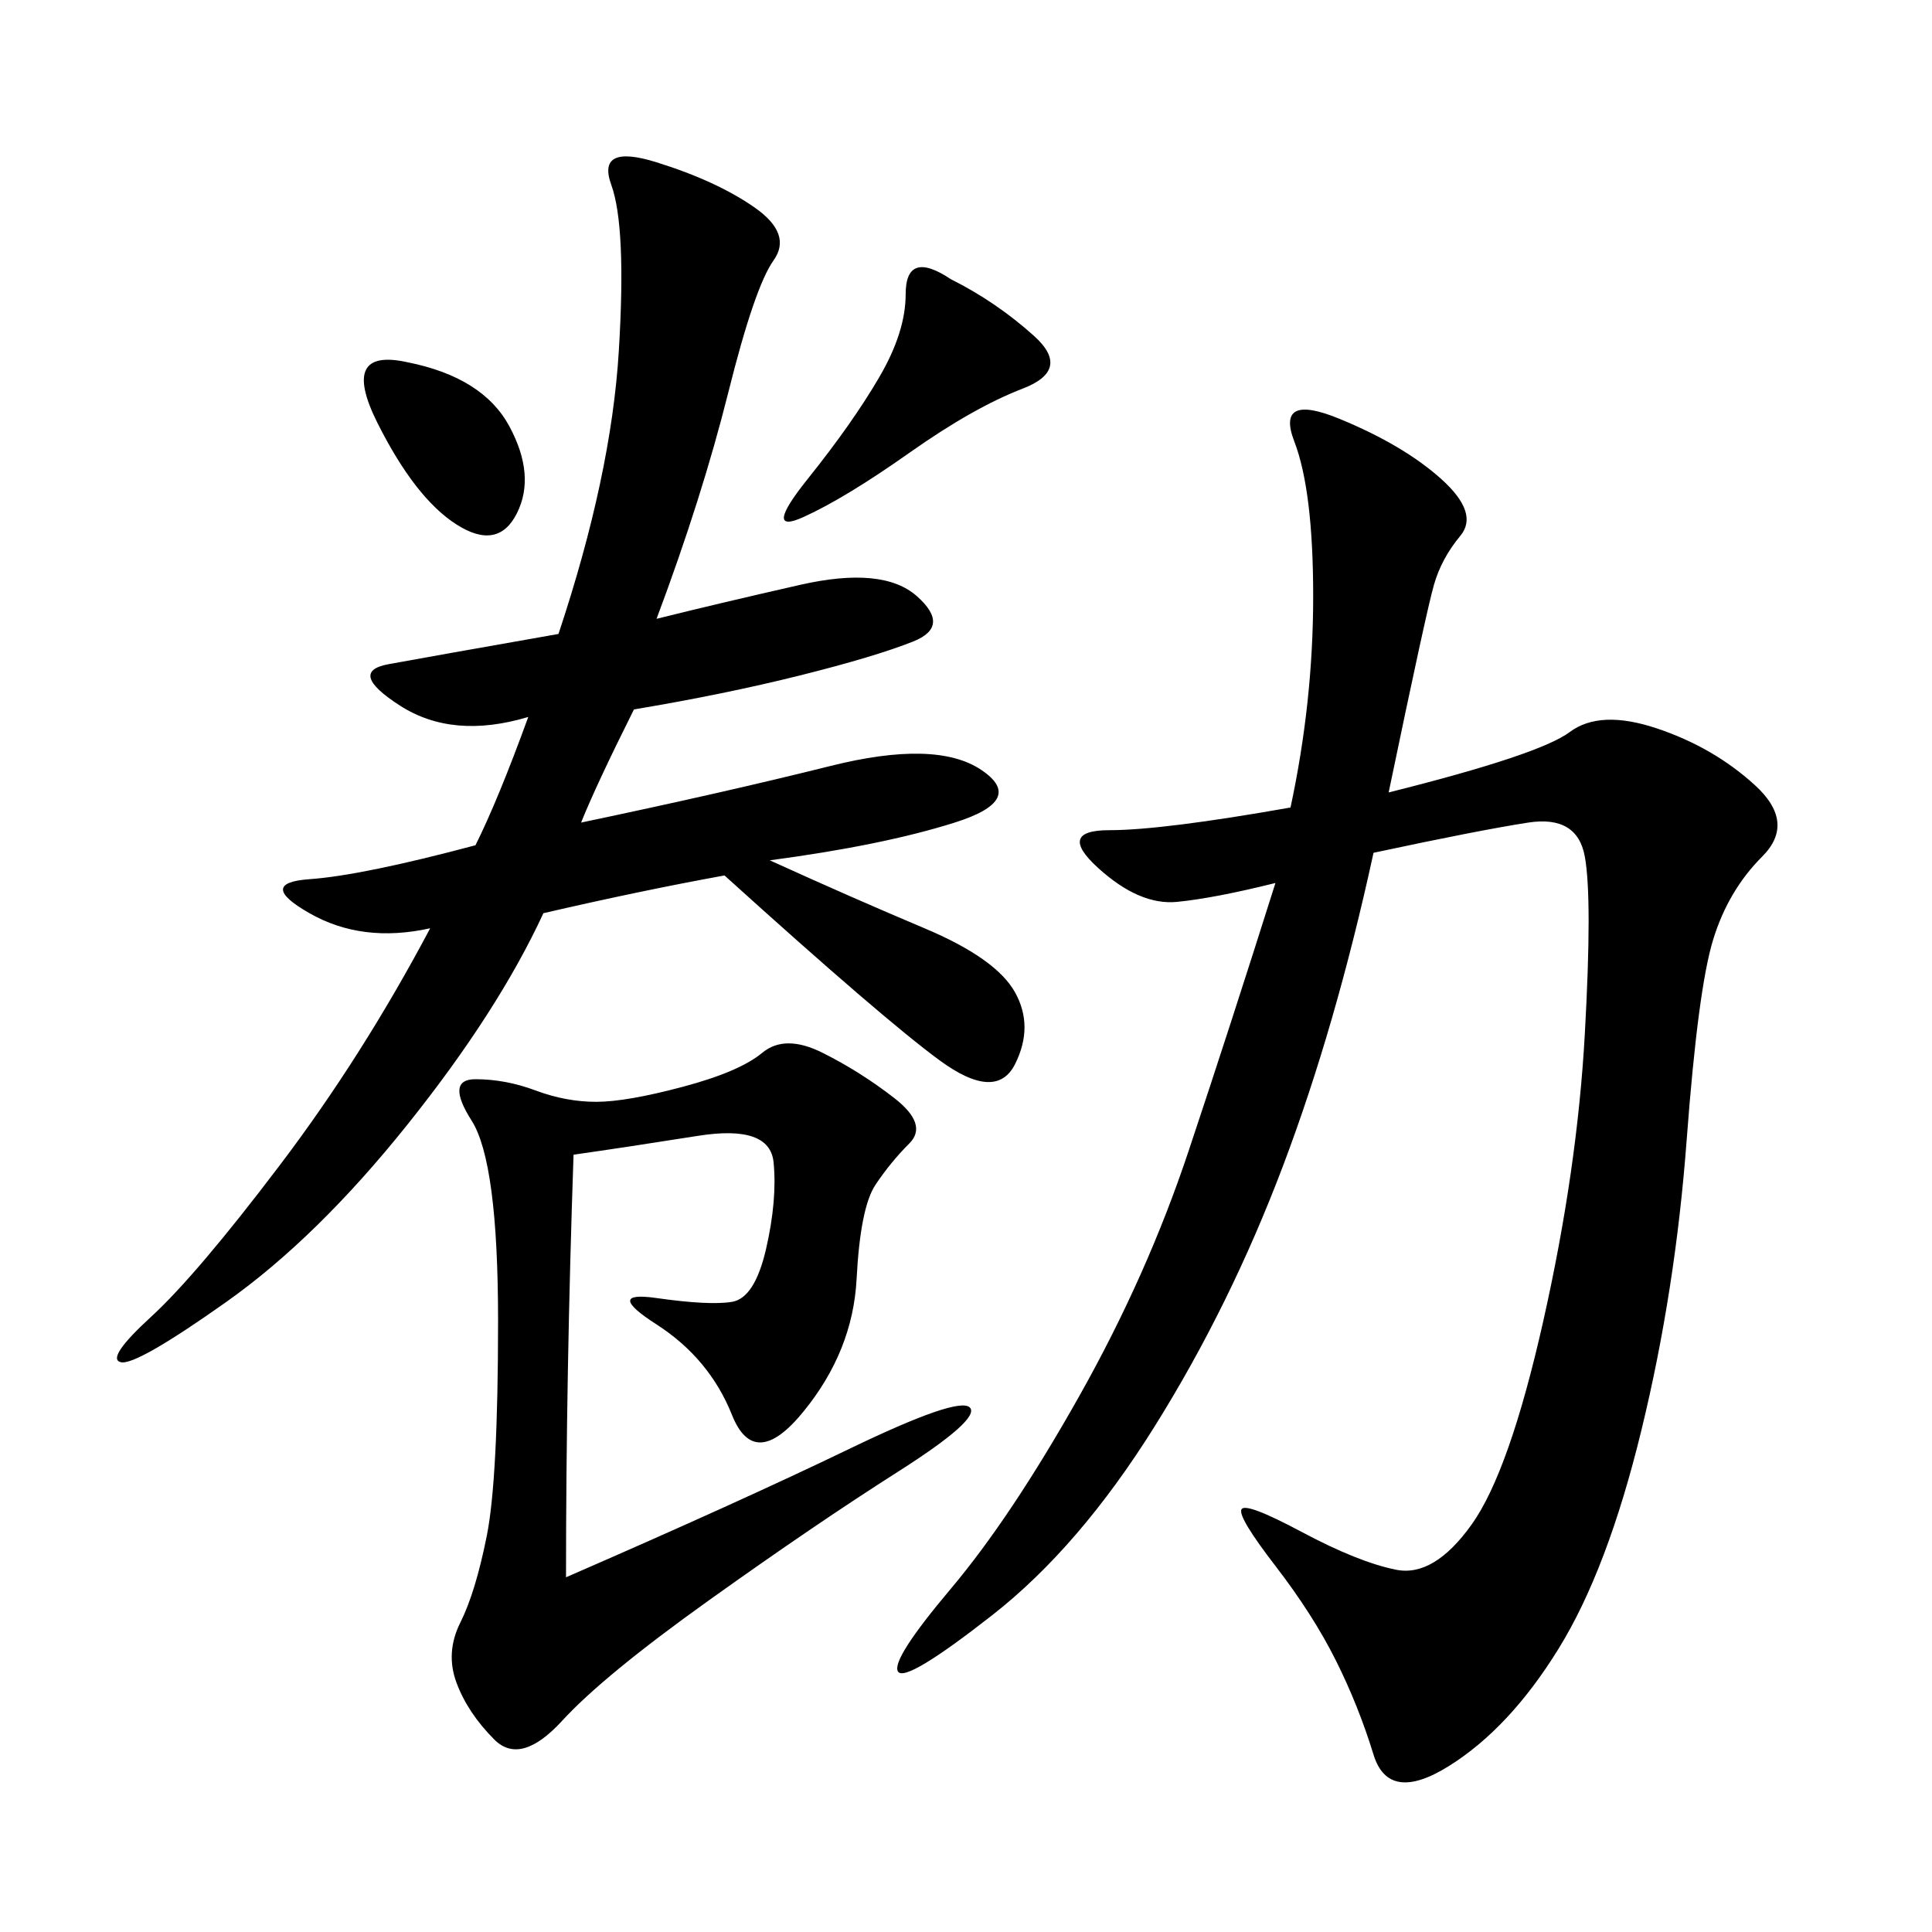 <svg xmlns="http://www.w3.org/2000/svg" xmlns:xlink="http://www.w3.org/1999/xlink" width="300" height="300"><path d="M215.63 123.05Q239.06 117.19 243.75 113.67Q248.44 110.16 257.23 113.09Q266.02 116.02 272.46 121.88Q278.91 127.73 273.63 133.01Q268.36 138.28 266.02 145.90Q263.67 153.52 261.91 176.95Q260.16 200.39 254.88 222.07Q249.61 243.75 241.99 256.05Q234.38 268.36 225 274.22Q215.63 280.08 213.28 272.46Q210.94 264.84 207.42 257.81Q203.91 250.78 198.05 243.16Q192.19 235.55 192.77 234.38Q193.36 233.20 202.15 237.89Q210.94 242.58 216.80 243.75Q222.66 244.92 228.52 236.72Q234.38 228.52 239.65 205.08Q244.92 181.64 246.09 160.55Q247.27 139.45 246.09 133.01Q244.92 126.56 237.30 127.73Q229.69 128.91 213.28 132.42L213.28 132.42Q207.42 159.38 199.22 181.05Q191.02 202.73 179.30 221.48Q167.58 240.23 154.10 250.78Q140.63 261.33 139.45 259.57Q138.28 257.81 147.66 246.68Q157.03 235.55 167.58 216.80Q178.13 198.05 184.57 178.71Q191.02 159.38 198.05 137.11L198.05 137.11Q188.67 139.45 182.81 140.04Q176.95 140.63 170.51 134.77Q164.06 128.91 172.27 128.91L172.27 128.91Q180.47 128.91 200.39 125.39L200.39 125.39Q203.91 108.98 203.91 92.58L203.91 92.58Q203.91 76.17 200.98 68.55Q198.05 60.94 208.01 65.04Q217.97 69.14 223.83 74.41Q229.69 79.69 226.76 83.20Q223.83 86.72 222.66 90.82Q221.48 94.92 215.63 123.05L215.63 123.05ZM101.95 96.09Q111.33 93.75 124.22 90.82Q137.11 87.89 142.38 92.58Q147.66 97.27 141.80 99.61Q135.94 101.95 124.22 104.88Q112.50 107.81 98.44 110.16L98.44 110.16Q92.58 121.88 90.23 127.73L90.23 127.73Q112.50 123.05 128.91 118.95Q145.31 114.84 152.34 119.53Q159.38 124.22 148.24 127.73Q137.11 131.25 119.53 133.59L119.53 133.59Q132.42 139.45 143.55 144.14Q154.69 148.83 157.62 154.10Q160.55 159.38 157.62 165.23Q154.69 171.09 145.90 164.65Q137.11 158.20 112.50 135.94L112.50 135.94Q99.61 138.28 84.38 141.80L84.38 141.80Q77.34 157.03 63.28 174.61Q49.22 192.19 35.16 202.15Q21.09 212.11 18.75 211.52Q16.41 210.94 23.44 204.49Q30.47 198.05 43.36 181.05Q56.25 164.06 66.80 144.14L66.80 144.14Q56.25 146.48 48.05 141.80Q39.84 137.11 48.05 136.52Q56.25 135.94 73.83 131.25L73.83 131.25Q77.34 124.22 82.03 111.33L82.03 111.33Q70.31 114.84 62.11 109.57Q53.91 104.30 60.35 103.13Q66.80 101.95 86.72 98.44L86.72 98.44Q94.92 73.83 96.09 54.49Q97.27 35.16 94.92 28.71Q92.58 22.27 101.95 25.20Q111.33 28.13 117.19 32.23Q123.05 36.33 120.12 40.43Q117.19 44.53 113.09 60.94Q108.98 77.34 101.95 96.09L101.95 96.09ZM89.06 179.30Q87.89 213.28 87.89 244.92L87.89 244.92Q114.84 233.20 131.84 225Q148.83 216.80 150.59 218.55Q152.34 220.31 139.45 228.52Q126.56 236.72 110.16 248.44Q93.75 260.16 87.30 267.19Q80.86 274.22 76.76 270.12Q72.66 266.02 70.90 261.33Q69.14 256.64 71.48 251.95Q73.83 247.27 75.59 238.48Q77.34 229.69 77.34 205.08L77.34 205.08Q77.34 180.47 73.24 174.02Q69.14 167.58 73.83 167.58L73.83 167.58Q78.52 167.58 83.20 169.34Q87.89 171.09 92.58 171.09L92.58 171.09Q97.27 171.09 106.05 168.75Q114.84 166.41 118.36 163.48Q121.88 160.55 127.73 163.48Q133.59 166.41 138.87 170.51Q144.14 174.61 141.21 177.54Q138.28 180.47 135.94 183.98Q133.59 187.50 133.01 198.63Q132.42 209.77 124.80 219.14Q117.19 228.52 113.67 219.73Q110.16 210.94 101.95 205.66Q93.75 200.39 101.95 201.56Q110.16 202.73 113.67 202.15Q117.19 201.56 118.95 193.95Q120.70 186.33 120.12 180.47Q119.53 174.61 108.40 176.37Q97.27 178.13 89.06 179.30L89.06 179.30ZM147.66 43.36Q154.69 46.88 160.55 52.15Q166.41 57.42 158.79 60.35Q151.17 63.28 141.21 70.31Q131.25 77.34 124.80 80.27Q118.36 83.20 125.39 74.41Q132.42 65.63 136.52 58.59Q140.63 51.56 140.63 45.70L140.63 45.70Q140.63 38.67 147.66 43.36L147.66 43.36ZM63.28 56.25Q75 58.59 79.10 66.21Q83.20 73.83 80.27 79.69Q77.34 85.55 70.90 81.45Q64.45 77.34 58.59 65.63Q52.73 53.91 63.28 56.25L63.28 56.25Z"/></svg>